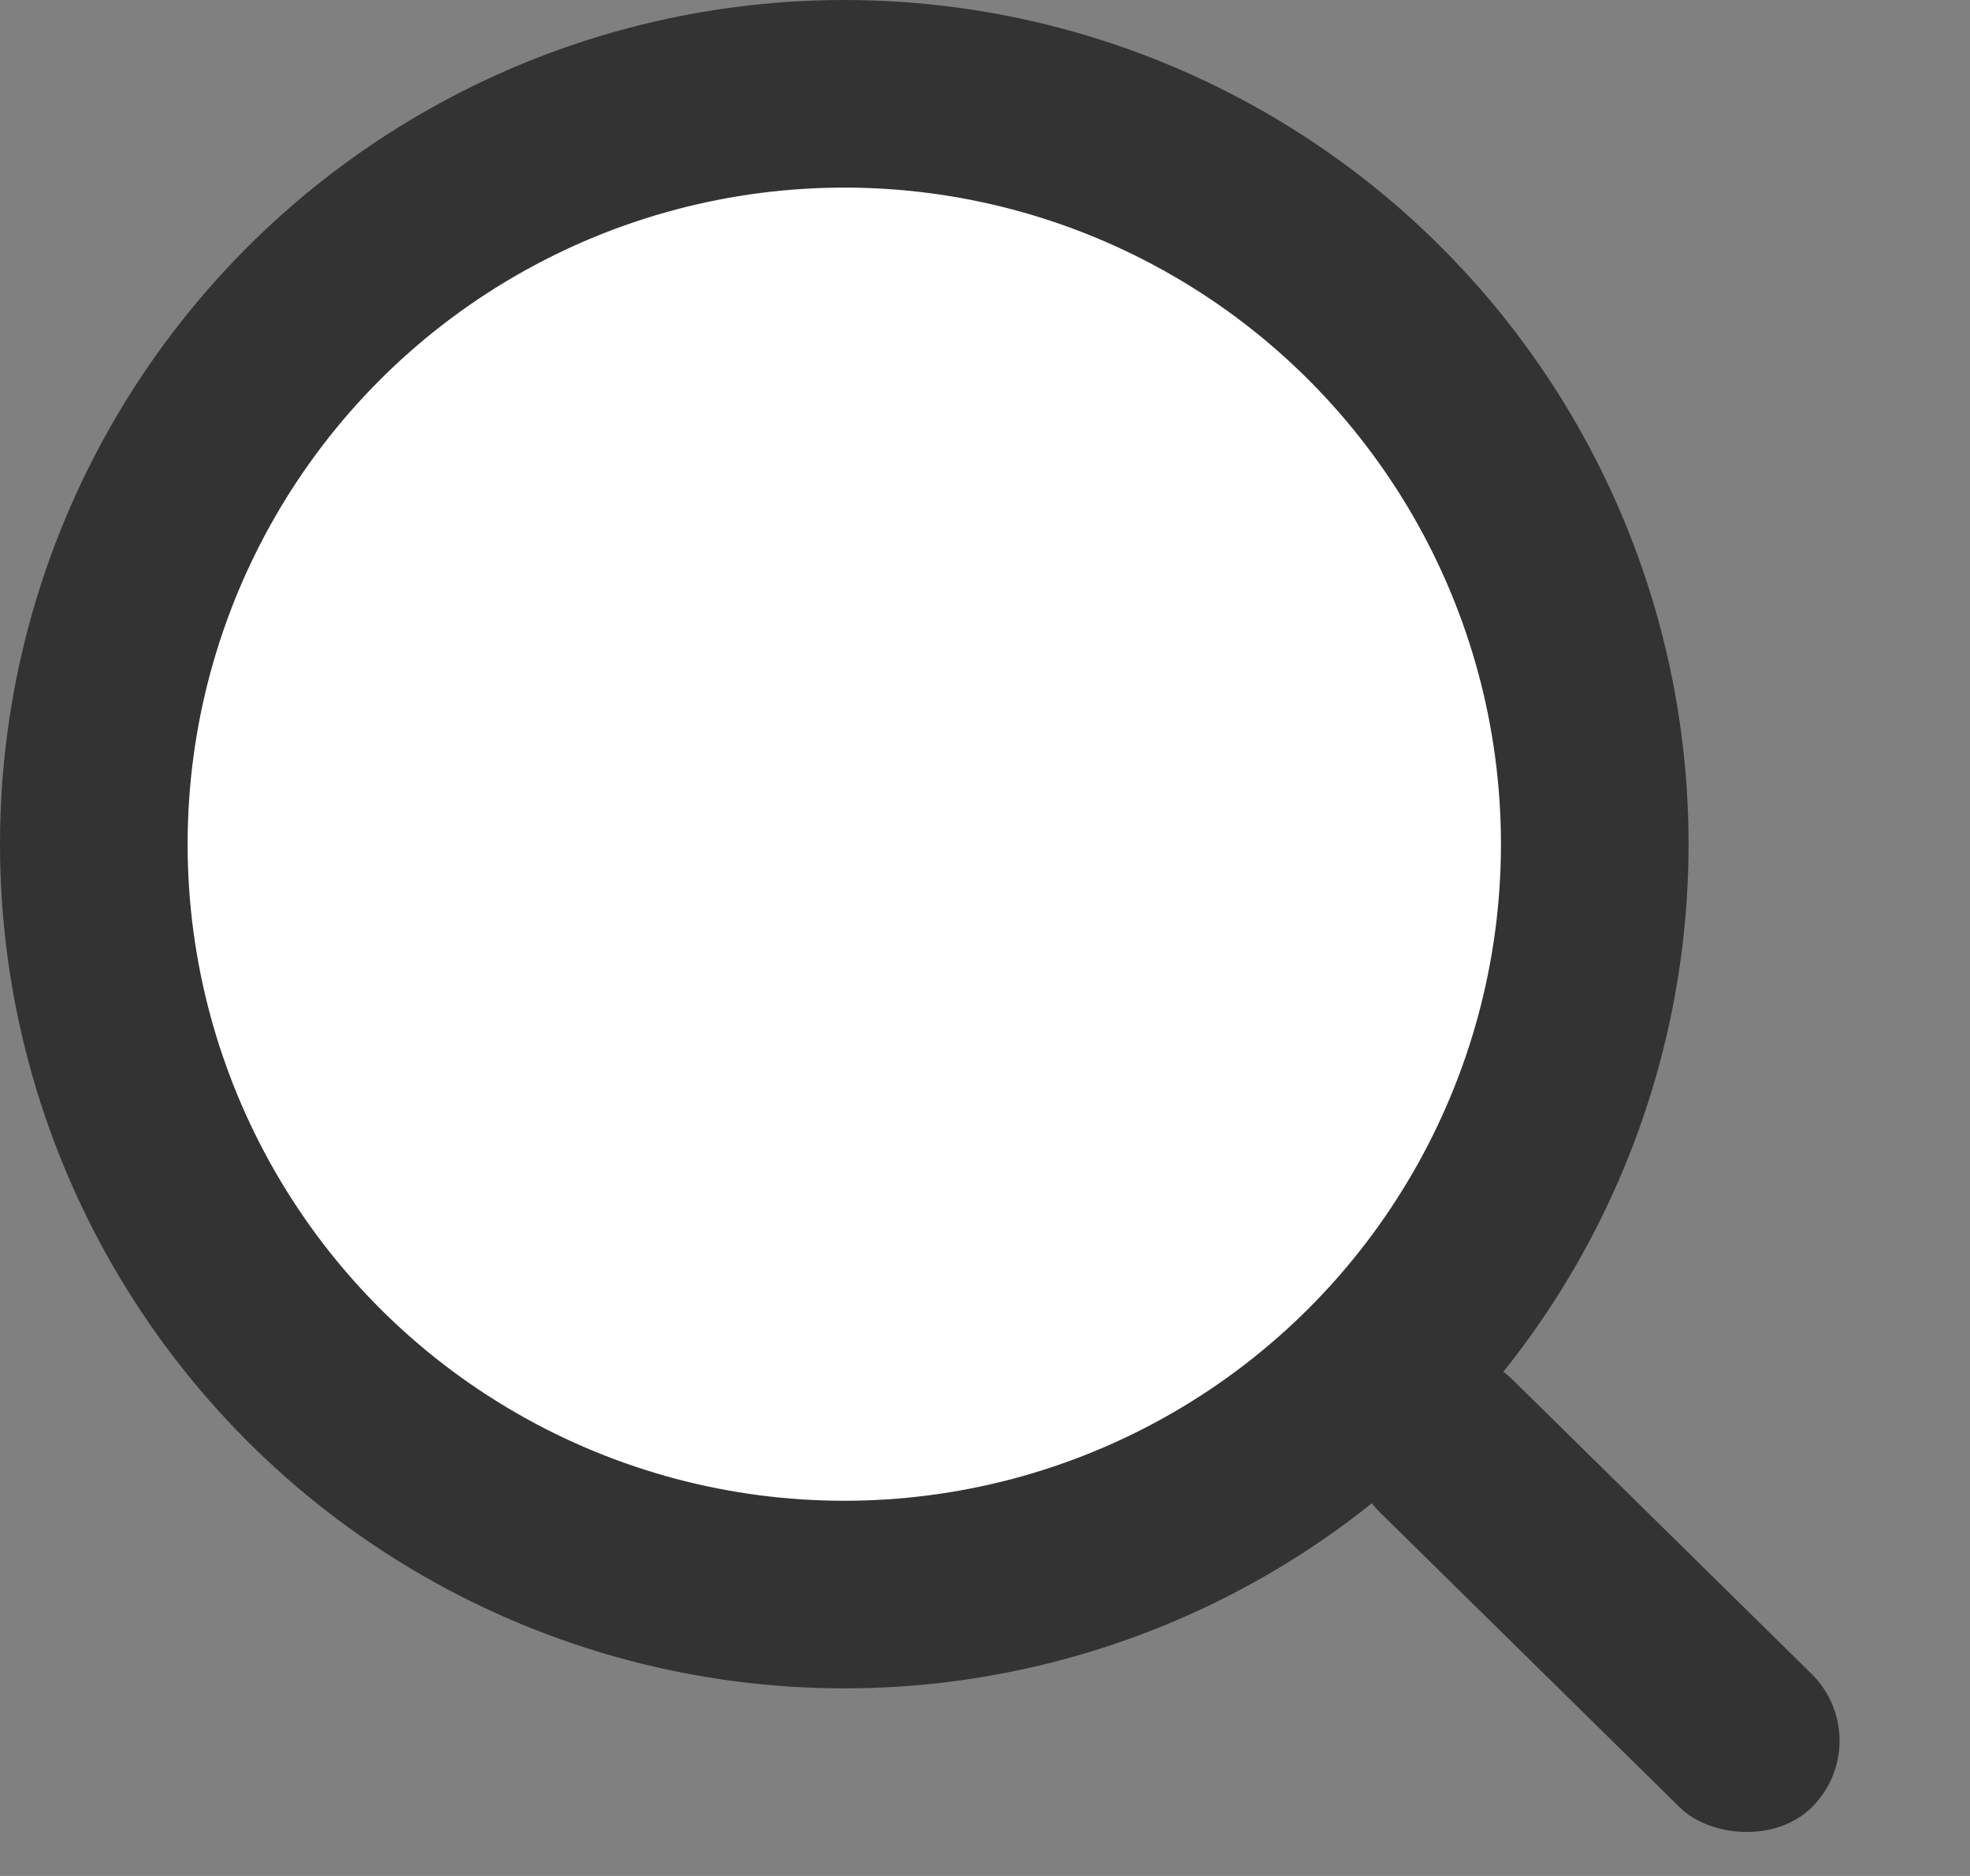 <svg width="21" height="20" viewBox="0 0 21 20" fill="none" xmlns="http://www.w3.org/2000/svg">
<rect x="0" y="0" width="21" height="20" fill="#808080" stroke="none"/>
<circle cx="9" cy="9" r="8" fill="white" stroke="#333333" stroke-width="2"/>
<rect x="14" y="15.425" width="2" height="6.483" rx="1" transform="rotate(-45.46 14 15.425)" fill="#333333"/>
</svg>
